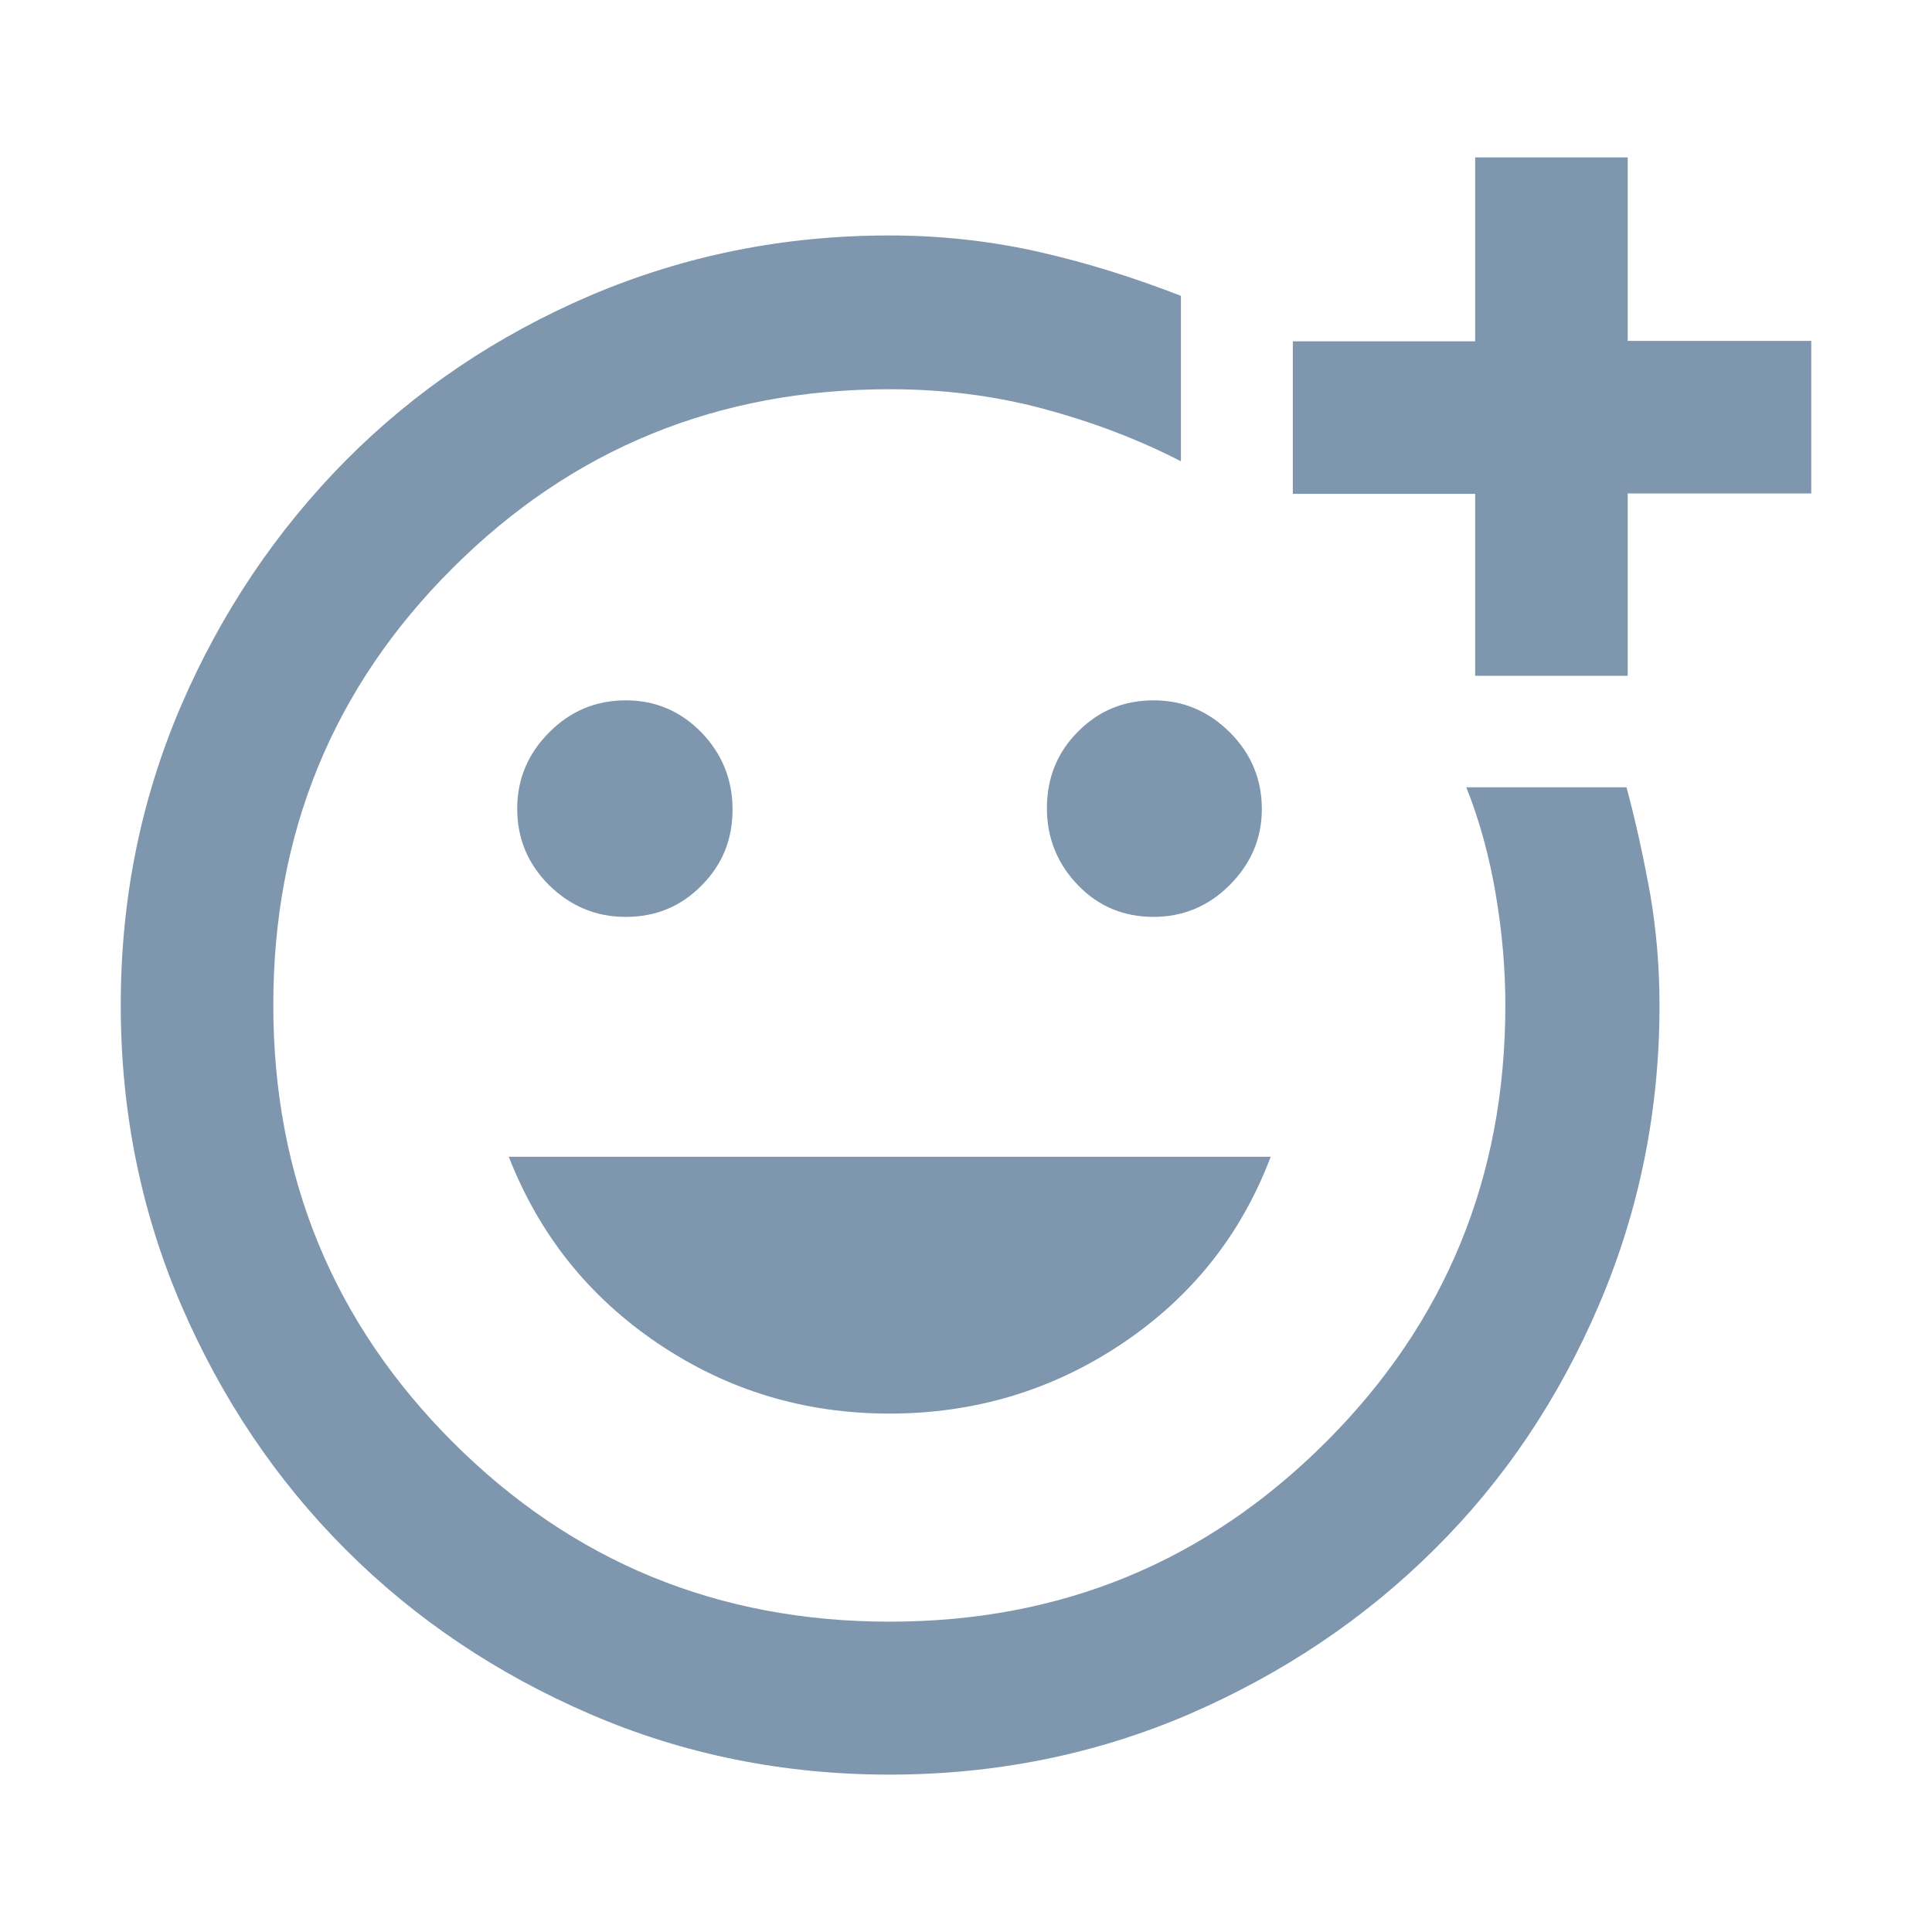 <?xml version="1.0" encoding="UTF-8"?>
<svg id="Layer_1" data-name="Layer 1" xmlns="http://www.w3.org/2000/svg" viewBox="0 0 48 48">
  <defs>
    <style>
      .cls-1 {
        fill: #7e96ae;
        stroke-width: 0px;
      }
    </style>
  </defs>
  <path class="cls-1" d="m22.1,44.09c-2.63,0-5.11-.5-7.43-1.5-2.32-1-4.35-2.36-6.08-4.09-1.73-1.73-3.09-3.76-4.09-6.08-1-2.33-1.5-4.81-1.5-7.45s.5-5.11,1.5-7.44c1-2.32,2.37-4.35,4.09-6.09,1.73-1.74,3.75-3.1,6.08-4.1,2.33-.99,4.8-1.49,7.42-1.49,1.3,0,2.54.14,3.73.41,1.19.27,2.36.64,3.52,1.09v4.11c-1.09-.56-2.24-.99-3.44-1.31-1.2-.32-2.47-.48-3.79-.48-4.28,0-7.9,1.48-10.87,4.45-2.97,2.96-4.45,6.58-4.45,10.85s1.49,7.89,4.46,10.86c2.97,2.97,6.59,4.46,10.85,4.46s7.85-1.48,10.83-4.45c2.98-2.97,4.47-6.59,4.47-10.86,0-.91-.08-1.83-.24-2.77-.16-.94-.4-1.82-.73-2.65h3.98c.24.89.43,1.78.59,2.66.15.88.23,1.8.23,2.76,0,2.61-.5,5.09-1.5,7.43-1,2.34-2.36,4.37-4.1,6.09-1.73,1.72-3.76,3.08-6.09,4.09-2.33,1-4.81,1.5-7.45,1.5Zm14.55-27.29v-4.53h-4.53v-3.79h4.53V3.91h3.79v4.56h4.56v3.79h-4.56v4.53h-3.79Zm-8,5.98c.74,0,1.37-.26,1.9-.79.53-.53.8-1.16.8-1.89s-.26-1.37-.79-1.9c-.53-.53-1.16-.8-1.9-.8s-1.37.26-1.88.78c-.52.52-.77,1.16-.77,1.9s.26,1.38.77,1.91,1.14.79,1.88.79Zm-13.1,0c.74,0,1.37-.26,1.88-.78.52-.52.77-1.15.77-1.89s-.26-1.38-.77-1.91c-.52-.53-1.14-.8-1.88-.8s-1.37.26-1.9.79c-.53.53-.8,1.16-.8,1.9s.26,1.37.79,1.9c.53.52,1.16.79,1.9.79Zm6.55,12.34c2.12,0,4.05-.58,5.78-1.74,1.73-1.16,2.96-2.71,3.69-4.64H12.64c.76,1.94,1.99,3.48,3.71,4.64,1.72,1.16,3.63,1.74,5.75,1.74Z"/>
</svg>
